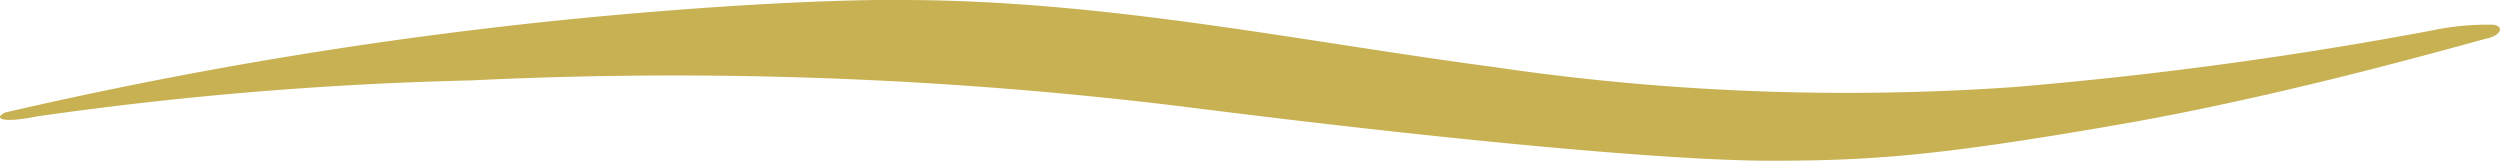 <svg xmlns="http://www.w3.org/2000/svg" xmlns:xlink="http://www.w3.org/1999/xlink" width="120.531" height="7.749" viewBox="0 0 120.531 7.749">
  <defs>
    <clipPath id="clip-path">
      <rect id="Rectangle_8410" data-name="Rectangle 8410" width="120.531" height="7.749" transform="translate(0 0)" fill="#c7b153"/>
    </clipPath>
  </defs>
  <g id="Group_11658" data-name="Group 11658" clip-path="url(#clip-path)">
    <path id="Path_26536" data-name="Path 26536" d="M43.428,0C53.274,0,62.6,1.983,72.033,3.233A116.582,116.582,0,0,0,97.067,4.2a198.31,198.31,0,0,0,20.244-2.743,12.684,12.684,0,0,1,2.918-.263c.507.081.362.507-.332.664s-9.407,2.708-17.814,4.161-11.7,1.731-16.674,1.731S69.714,6.741,57.264,5.167A201.753,201.753,0,0,0,22.717,3.876,176.906,176.906,0,0,0,1.773,5.613C0,5.973-.307,5.681.255,5.423A215.679,215.679,0,0,1,31.956.53C39.617-.077,43.428,0,43.428,0" transform="translate(0 0)" fill="#c7b153"/>
  </g>
</svg>
